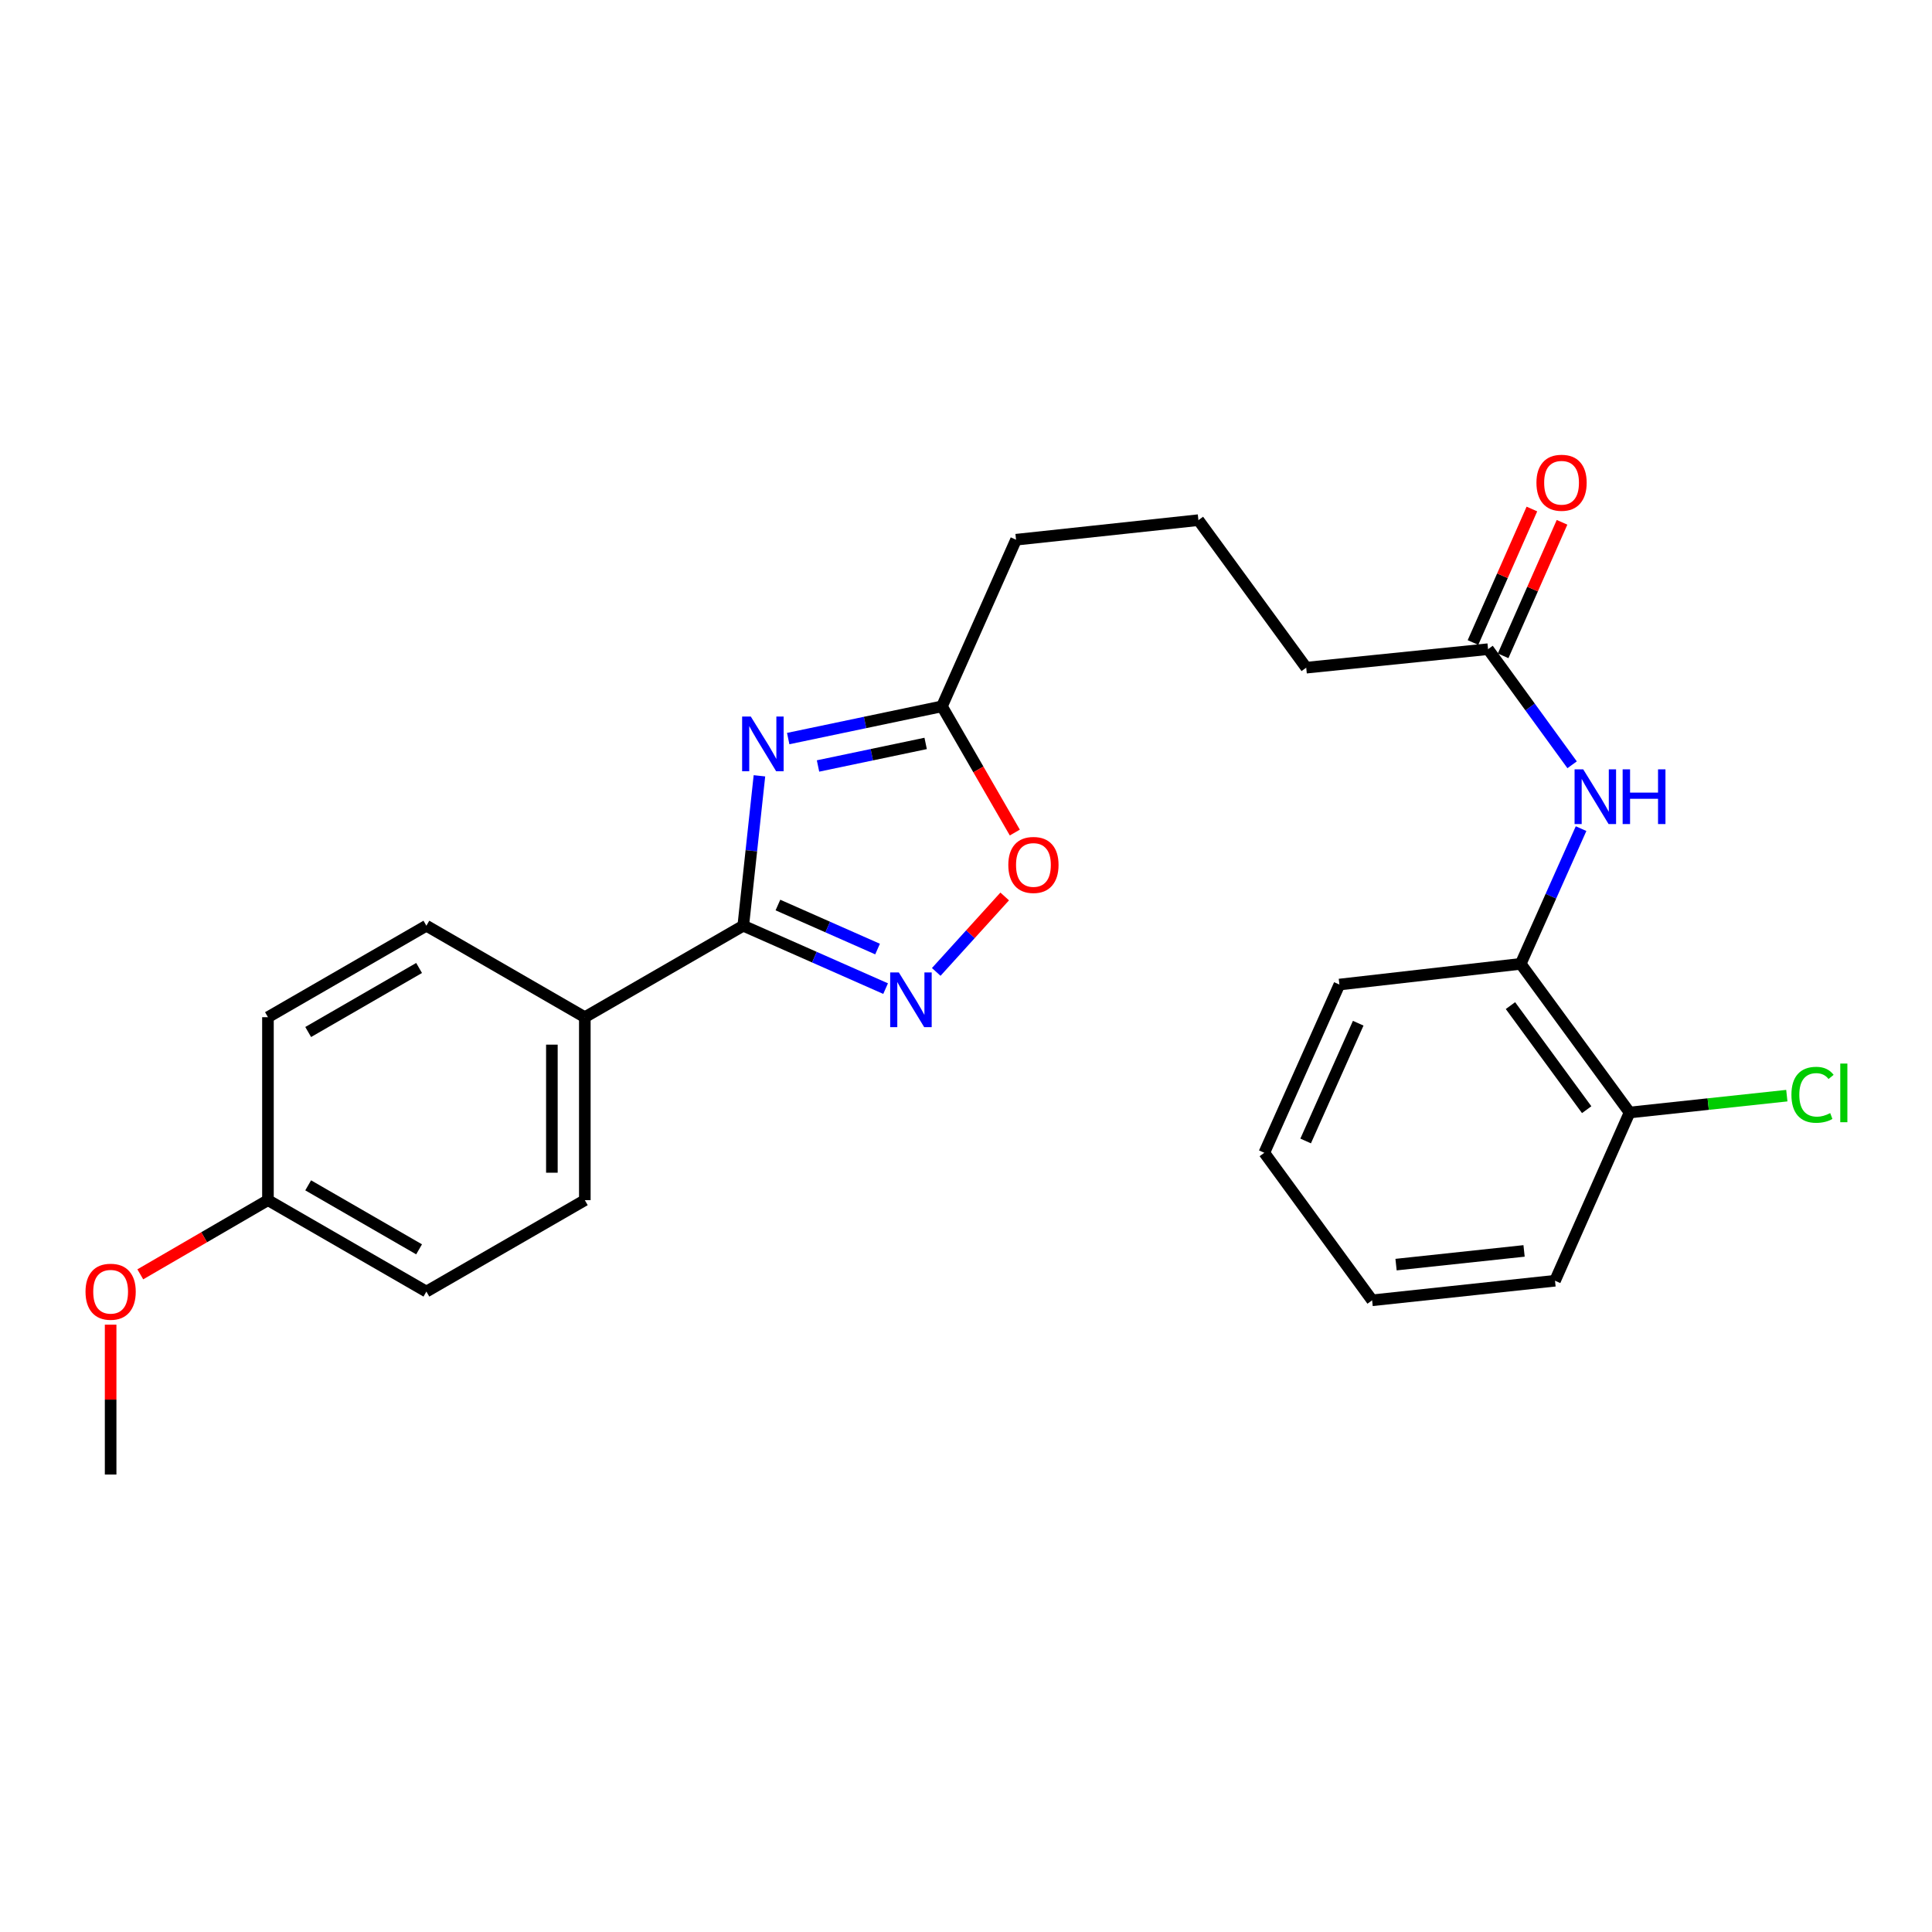 <?xml version='1.0' encoding='iso-8859-1'?>
<svg version='1.1' baseProfile='full'
              xmlns='http://www.w3.org/2000/svg'
                      xmlns:rdkit='http://www.rdkit.org/xml'
                      xmlns:xlink='http://www.w3.org/1999/xlink'
                  xml:space='preserve'
width='1000px' height='1000px' viewBox='0 0 1000 1000'>
<!-- END OF HEADER -->
<rect style='opacity:1.0;fill:#FFFFFF;stroke:none' width='1000' height='1000' x='0' y='0'> </rect>
<path class='bond-0' d='M 393.081,401.559 L 388.896,440.357' style='fill:none;fill-rule:evenodd;stroke:#0000FF;stroke-width:6px;stroke-linecap:butt;stroke-linejoin:miter;stroke-opacity:1' />
<path class='bond-0' d='M 388.896,440.357 L 384.71,479.155' style='fill:none;fill-rule:evenodd;stroke:#000000;stroke-width:6px;stroke-linecap:butt;stroke-linejoin:miter;stroke-opacity:1' />
<path class='bond-2' d='M 407.972,382.285 L 447.764,373.945' style='fill:none;fill-rule:evenodd;stroke:#0000FF;stroke-width:6px;stroke-linecap:butt;stroke-linejoin:miter;stroke-opacity:1' />
<path class='bond-2' d='M 447.764,373.945 L 487.556,365.604' style='fill:none;fill-rule:evenodd;stroke:#000000;stroke-width:6px;stroke-linecap:butt;stroke-linejoin:miter;stroke-opacity:1' />
<path class='bond-2' d='M 423.408,396.471 L 451.262,390.633' style='fill:none;fill-rule:evenodd;stroke:#0000FF;stroke-width:6px;stroke-linecap:butt;stroke-linejoin:miter;stroke-opacity:1' />
<path class='bond-2' d='M 451.262,390.633 L 479.117,384.795' style='fill:none;fill-rule:evenodd;stroke:#000000;stroke-width:6px;stroke-linecap:butt;stroke-linejoin:miter;stroke-opacity:1' />
<path class='bond-1' d='M 384.71,479.155 L 421.549,495.431' style='fill:none;fill-rule:evenodd;stroke:#000000;stroke-width:6px;stroke-linecap:butt;stroke-linejoin:miter;stroke-opacity:1' />
<path class='bond-1' d='M 421.549,495.431 L 458.388,511.708' style='fill:none;fill-rule:evenodd;stroke:#0000FF;stroke-width:6px;stroke-linecap:butt;stroke-linejoin:miter;stroke-opacity:1' />
<path class='bond-1' d='M 402.652,468.441 L 428.44,479.835' style='fill:none;fill-rule:evenodd;stroke:#000000;stroke-width:6px;stroke-linecap:butt;stroke-linejoin:miter;stroke-opacity:1' />
<path class='bond-1' d='M 428.44,479.835 L 454.227,491.228' style='fill:none;fill-rule:evenodd;stroke:#0000FF;stroke-width:6px;stroke-linecap:butt;stroke-linejoin:miter;stroke-opacity:1' />
<path class='bond-5' d='M 384.71,479.155 L 302.703,526.5' style='fill:none;fill-rule:evenodd;stroke:#000000;stroke-width:6px;stroke-linecap:butt;stroke-linejoin:miter;stroke-opacity:1' />
<path class='bond-25' d='M 484.599,503.061 L 502.314,483.533' style='fill:none;fill-rule:evenodd;stroke:#0000FF;stroke-width:6px;stroke-linecap:butt;stroke-linejoin:miter;stroke-opacity:1' />
<path class='bond-25' d='M 502.314,483.533 L 520.03,464.004' style='fill:none;fill-rule:evenodd;stroke:#FF0000;stroke-width:6px;stroke-linecap:butt;stroke-linejoin:miter;stroke-opacity:1' />
<path class='bond-3' d='M 487.556,365.604 L 506.412,398.263' style='fill:none;fill-rule:evenodd;stroke:#000000;stroke-width:6px;stroke-linecap:butt;stroke-linejoin:miter;stroke-opacity:1' />
<path class='bond-3' d='M 506.412,398.263 L 525.267,430.923' style='fill:none;fill-rule:evenodd;stroke:#FF0000;stroke-width:6px;stroke-linecap:butt;stroke-linejoin:miter;stroke-opacity:1' />
<path class='bond-16' d='M 487.556,365.604 L 525.902,279.354' style='fill:none;fill-rule:evenodd;stroke:#000000;stroke-width:6px;stroke-linecap:butt;stroke-linejoin:miter;stroke-opacity:1' />
<path class='bond-4' d='M 813.725,395.851 L 791.971,365.931' style='fill:none;fill-rule:evenodd;stroke:#0000FF;stroke-width:6px;stroke-linecap:butt;stroke-linejoin:miter;stroke-opacity:1' />
<path class='bond-4' d='M 791.971,365.931 L 770.217,336.011' style='fill:none;fill-rule:evenodd;stroke:#000000;stroke-width:6px;stroke-linecap:butt;stroke-linejoin:miter;stroke-opacity:1' />
<path class='bond-6' d='M 818.359,428.9 L 802.737,463.893' style='fill:none;fill-rule:evenodd;stroke:#0000FF;stroke-width:6px;stroke-linecap:butt;stroke-linejoin:miter;stroke-opacity:1' />
<path class='bond-6' d='M 802.737,463.893 L 787.116,498.887' style='fill:none;fill-rule:evenodd;stroke:#000000;stroke-width:6px;stroke-linecap:butt;stroke-linejoin:miter;stroke-opacity:1' />
<path class='bond-10' d='M 302.703,526.5 L 302.703,621.2' style='fill:none;fill-rule:evenodd;stroke:#000000;stroke-width:6px;stroke-linecap:butt;stroke-linejoin:miter;stroke-opacity:1' />
<path class='bond-10' d='M 285.652,540.705 L 285.652,606.995' style='fill:none;fill-rule:evenodd;stroke:#000000;stroke-width:6px;stroke-linecap:butt;stroke-linejoin:miter;stroke-opacity:1' />
<path class='bond-11' d='M 302.703,526.5 L 220.697,479.155' style='fill:none;fill-rule:evenodd;stroke:#000000;stroke-width:6px;stroke-linecap:butt;stroke-linejoin:miter;stroke-opacity:1' />
<path class='bond-8' d='M 787.116,498.887 L 843.47,575.835' style='fill:none;fill-rule:evenodd;stroke:#000000;stroke-width:6px;stroke-linecap:butt;stroke-linejoin:miter;stroke-opacity:1' />
<path class='bond-8' d='M 781.813,520.504 L 821.261,574.367' style='fill:none;fill-rule:evenodd;stroke:#000000;stroke-width:6px;stroke-linecap:butt;stroke-linejoin:miter;stroke-opacity:1' />
<path class='bond-20' d='M 787.116,498.887 L 693.269,509.601' style='fill:none;fill-rule:evenodd;stroke:#000000;stroke-width:6px;stroke-linecap:butt;stroke-linejoin:miter;stroke-opacity:1' />
<path class='bond-7' d='M 770.217,336.011 L 676.094,345.588' style='fill:none;fill-rule:evenodd;stroke:#000000;stroke-width:6px;stroke-linecap:butt;stroke-linejoin:miter;stroke-opacity:1' />
<path class='bond-9' d='M 778.017,339.452 L 793.262,304.899' style='fill:none;fill-rule:evenodd;stroke:#000000;stroke-width:6px;stroke-linecap:butt;stroke-linejoin:miter;stroke-opacity:1' />
<path class='bond-9' d='M 793.262,304.899 L 808.508,270.346' style='fill:none;fill-rule:evenodd;stroke:#FF0000;stroke-width:6px;stroke-linecap:butt;stroke-linejoin:miter;stroke-opacity:1' />
<path class='bond-9' d='M 762.417,332.569 L 777.662,298.016' style='fill:none;fill-rule:evenodd;stroke:#000000;stroke-width:6px;stroke-linecap:butt;stroke-linejoin:miter;stroke-opacity:1' />
<path class='bond-9' d='M 777.662,298.016 L 792.908,263.463' style='fill:none;fill-rule:evenodd;stroke:#FF0000;stroke-width:6px;stroke-linecap:butt;stroke-linejoin:miter;stroke-opacity:1' />
<path class='bond-12' d='M 843.47,575.835 L 884.165,571.471' style='fill:none;fill-rule:evenodd;stroke:#000000;stroke-width:6px;stroke-linecap:butt;stroke-linejoin:miter;stroke-opacity:1' />
<path class='bond-12' d='M 884.165,571.471 L 924.86,567.106' style='fill:none;fill-rule:evenodd;stroke:#00CC00;stroke-width:6px;stroke-linecap:butt;stroke-linejoin:miter;stroke-opacity:1' />
<path class='bond-21' d='M 843.47,575.835 L 804.868,662.909' style='fill:none;fill-rule:evenodd;stroke:#000000;stroke-width:6px;stroke-linecap:butt;stroke-linejoin:miter;stroke-opacity:1' />
<path class='bond-14' d='M 302.703,621.2 L 220.697,668.517' style='fill:none;fill-rule:evenodd;stroke:#000000;stroke-width:6px;stroke-linecap:butt;stroke-linejoin:miter;stroke-opacity:1' />
<path class='bond-15' d='M 220.697,479.155 L 138.69,526.5' style='fill:none;fill-rule:evenodd;stroke:#000000;stroke-width:6px;stroke-linecap:butt;stroke-linejoin:miter;stroke-opacity:1' />
<path class='bond-15' d='M 216.921,501.023 L 159.517,534.165' style='fill:none;fill-rule:evenodd;stroke:#000000;stroke-width:6px;stroke-linecap:butt;stroke-linejoin:miter;stroke-opacity:1' />
<path class='bond-13' d='M 138.69,621.2 L 138.69,526.5' style='fill:none;fill-rule:evenodd;stroke:#000000;stroke-width:6px;stroke-linecap:butt;stroke-linejoin:miter;stroke-opacity:1' />
<path class='bond-17' d='M 138.69,621.2 L 105.653,640.398' style='fill:none;fill-rule:evenodd;stroke:#000000;stroke-width:6px;stroke-linecap:butt;stroke-linejoin:miter;stroke-opacity:1' />
<path class='bond-17' d='M 105.653,640.398 L 72.616,659.595' style='fill:none;fill-rule:evenodd;stroke:#FF0000;stroke-width:6px;stroke-linecap:butt;stroke-linejoin:miter;stroke-opacity:1' />
<path class='bond-26' d='M 138.69,621.2 L 220.697,668.517' style='fill:none;fill-rule:evenodd;stroke:#000000;stroke-width:6px;stroke-linecap:butt;stroke-linejoin:miter;stroke-opacity:1' />
<path class='bond-26' d='M 159.513,613.529 L 216.917,646.651' style='fill:none;fill-rule:evenodd;stroke:#000000;stroke-width:6px;stroke-linecap:butt;stroke-linejoin:miter;stroke-opacity:1' />
<path class='bond-19' d='M 525.902,279.354 L 620.299,269.227' style='fill:none;fill-rule:evenodd;stroke:#000000;stroke-width:6px;stroke-linecap:butt;stroke-linejoin:miter;stroke-opacity:1' />
<path class='bond-22' d='M 57.262,685.645 L 57.262,724.431' style='fill:none;fill-rule:evenodd;stroke:#FF0000;stroke-width:6px;stroke-linecap:butt;stroke-linejoin:miter;stroke-opacity:1' />
<path class='bond-22' d='M 57.262,724.431 L 57.262,763.217' style='fill:none;fill-rule:evenodd;stroke:#000000;stroke-width:6px;stroke-linecap:butt;stroke-linejoin:miter;stroke-opacity:1' />
<path class='bond-18' d='M 676.094,345.588 L 620.299,269.227' style='fill:none;fill-rule:evenodd;stroke:#000000;stroke-width:6px;stroke-linecap:butt;stroke-linejoin:miter;stroke-opacity:1' />
<path class='bond-23' d='M 693.269,509.601 L 654.402,596.675' style='fill:none;fill-rule:evenodd;stroke:#000000;stroke-width:6px;stroke-linecap:butt;stroke-linejoin:miter;stroke-opacity:1' />
<path class='bond-23' d='M 703.009,529.612 L 675.802,590.564' style='fill:none;fill-rule:evenodd;stroke:#000000;stroke-width:6px;stroke-linecap:butt;stroke-linejoin:miter;stroke-opacity:1' />
<path class='bond-27' d='M 804.868,662.909 L 710.206,673.036' style='fill:none;fill-rule:evenodd;stroke:#000000;stroke-width:6px;stroke-linecap:butt;stroke-linejoin:miter;stroke-opacity:1' />
<path class='bond-27' d='M 788.855,647.474 L 722.592,654.562' style='fill:none;fill-rule:evenodd;stroke:#000000;stroke-width:6px;stroke-linecap:butt;stroke-linejoin:miter;stroke-opacity:1' />
<path class='bond-24' d='M 654.402,596.675 L 710.206,673.036' style='fill:none;fill-rule:evenodd;stroke:#000000;stroke-width:6px;stroke-linecap:butt;stroke-linejoin:miter;stroke-opacity:1' />
<path  class='atom-0' d='M 388.605 370.873
L 397.885 385.873
Q 398.805 387.353, 400.285 390.033
Q 401.765 392.713, 401.845 392.873
L 401.845 370.873
L 405.605 370.873
L 405.605 399.193
L 401.725 399.193
L 391.765 382.793
Q 390.605 380.873, 389.365 378.673
Q 388.165 376.473, 387.805 375.793
L 387.805 399.193
L 384.125 399.193
L 384.125 370.873
L 388.605 370.873
' fill='#0000FF'/>
<path  class='atom-2' d='M 465.24 503.341
L 474.52 518.341
Q 475.44 519.821, 476.92 522.501
Q 478.4 525.181, 478.48 525.341
L 478.48 503.341
L 482.24 503.341
L 482.24 531.661
L 478.36 531.661
L 468.4 515.261
Q 467.24 513.341, 466 511.141
Q 464.8 508.941, 464.44 508.261
L 464.44 531.661
L 460.76 531.661
L 460.76 503.341
L 465.24 503.341
' fill='#0000FF'/>
<path  class='atom-4' d='M 521.902 447.69
Q 521.902 440.89, 525.262 437.09
Q 528.622 433.29, 534.902 433.29
Q 541.182 433.29, 544.542 437.09
Q 547.902 440.89, 547.902 447.69
Q 547.902 454.57, 544.502 458.49
Q 541.102 462.37, 534.902 462.37
Q 528.662 462.37, 525.262 458.49
Q 521.902 454.61, 521.902 447.69
M 534.902 459.17
Q 539.222 459.17, 541.542 456.29
Q 543.902 453.37, 543.902 447.69
Q 543.902 442.13, 541.542 439.33
Q 539.222 436.49, 534.902 436.49
Q 530.582 436.49, 528.222 439.29
Q 525.902 442.09, 525.902 447.69
Q 525.902 453.41, 528.222 456.29
Q 530.582 459.17, 534.902 459.17
' fill='#FF0000'/>
<path  class='atom-5' d='M 819.477 398.211
L 828.757 413.211
Q 829.677 414.691, 831.157 417.371
Q 832.637 420.051, 832.717 420.211
L 832.717 398.211
L 836.477 398.211
L 836.477 426.531
L 832.597 426.531
L 822.637 410.131
Q 821.477 408.211, 820.237 406.011
Q 819.037 403.811, 818.677 403.131
L 818.677 426.531
L 814.997 426.531
L 814.997 398.211
L 819.477 398.211
' fill='#0000FF'/>
<path  class='atom-5' d='M 839.877 398.211
L 843.717 398.211
L 843.717 410.251
L 858.197 410.251
L 858.197 398.211
L 862.037 398.211
L 862.037 426.531
L 858.197 426.531
L 858.197 413.451
L 843.717 413.451
L 843.717 426.531
L 839.877 426.531
L 839.877 398.211
' fill='#0000FF'/>
<path  class='atom-10' d='M 795.26 249.869
Q 795.26 243.069, 798.62 239.269
Q 801.98 235.469, 808.26 235.469
Q 814.54 235.469, 817.9 239.269
Q 821.26 243.069, 821.26 249.869
Q 821.26 256.749, 817.86 260.669
Q 814.46 264.549, 808.26 264.549
Q 802.02 264.549, 798.62 260.669
Q 795.26 256.789, 795.26 249.869
M 808.26 261.349
Q 812.58 261.349, 814.9 258.469
Q 817.26 255.549, 817.26 249.869
Q 817.26 244.309, 814.9 241.509
Q 812.58 238.669, 808.26 238.669
Q 803.94 238.669, 801.58 241.469
Q 799.26 244.269, 799.26 249.869
Q 799.26 255.589, 801.58 258.469
Q 803.94 261.349, 808.26 261.349
' fill='#FF0000'/>
<path  class='atom-13' d='M 927.241 566.66
Q 927.241 559.62, 930.521 555.94
Q 933.841 552.22, 940.121 552.22
Q 945.961 552.22, 949.081 556.34
L 946.441 558.5
Q 944.161 555.5, 940.121 555.5
Q 935.841 555.5, 933.561 558.38
Q 931.321 561.22, 931.321 566.66
Q 931.321 572.26, 933.641 575.14
Q 936.001 578.02, 940.561 578.02
Q 943.681 578.02, 947.321 576.14
L 948.441 579.14
Q 946.961 580.1, 944.721 580.66
Q 942.481 581.22, 940.001 581.22
Q 933.841 581.22, 930.521 577.46
Q 927.241 573.7, 927.241 566.66
' fill='#00CC00'/>
<path  class='atom-13' d='M 952.521 550.5
L 956.201 550.5
L 956.201 580.86
L 952.521 580.86
L 952.521 550.5
' fill='#00CC00'/>
<path  class='atom-18' d='M 44.262 668.597
Q 44.262 661.797, 47.622 657.997
Q 50.982 654.197, 57.262 654.197
Q 63.542 654.197, 66.902 657.997
Q 70.262 661.797, 70.262 668.597
Q 70.262 675.477, 66.862 679.397
Q 63.462 683.277, 57.262 683.277
Q 51.022 683.277, 47.622 679.397
Q 44.262 675.517, 44.262 668.597
M 57.262 680.077
Q 61.582 680.077, 63.902 677.197
Q 66.262 674.277, 66.262 668.597
Q 66.262 663.037, 63.902 660.237
Q 61.582 657.397, 57.262 657.397
Q 52.942 657.397, 50.582 660.197
Q 48.262 662.997, 48.262 668.597
Q 48.262 674.317, 50.582 677.197
Q 52.942 680.077, 57.262 680.077
' fill='#FF0000'/>
</svg>
